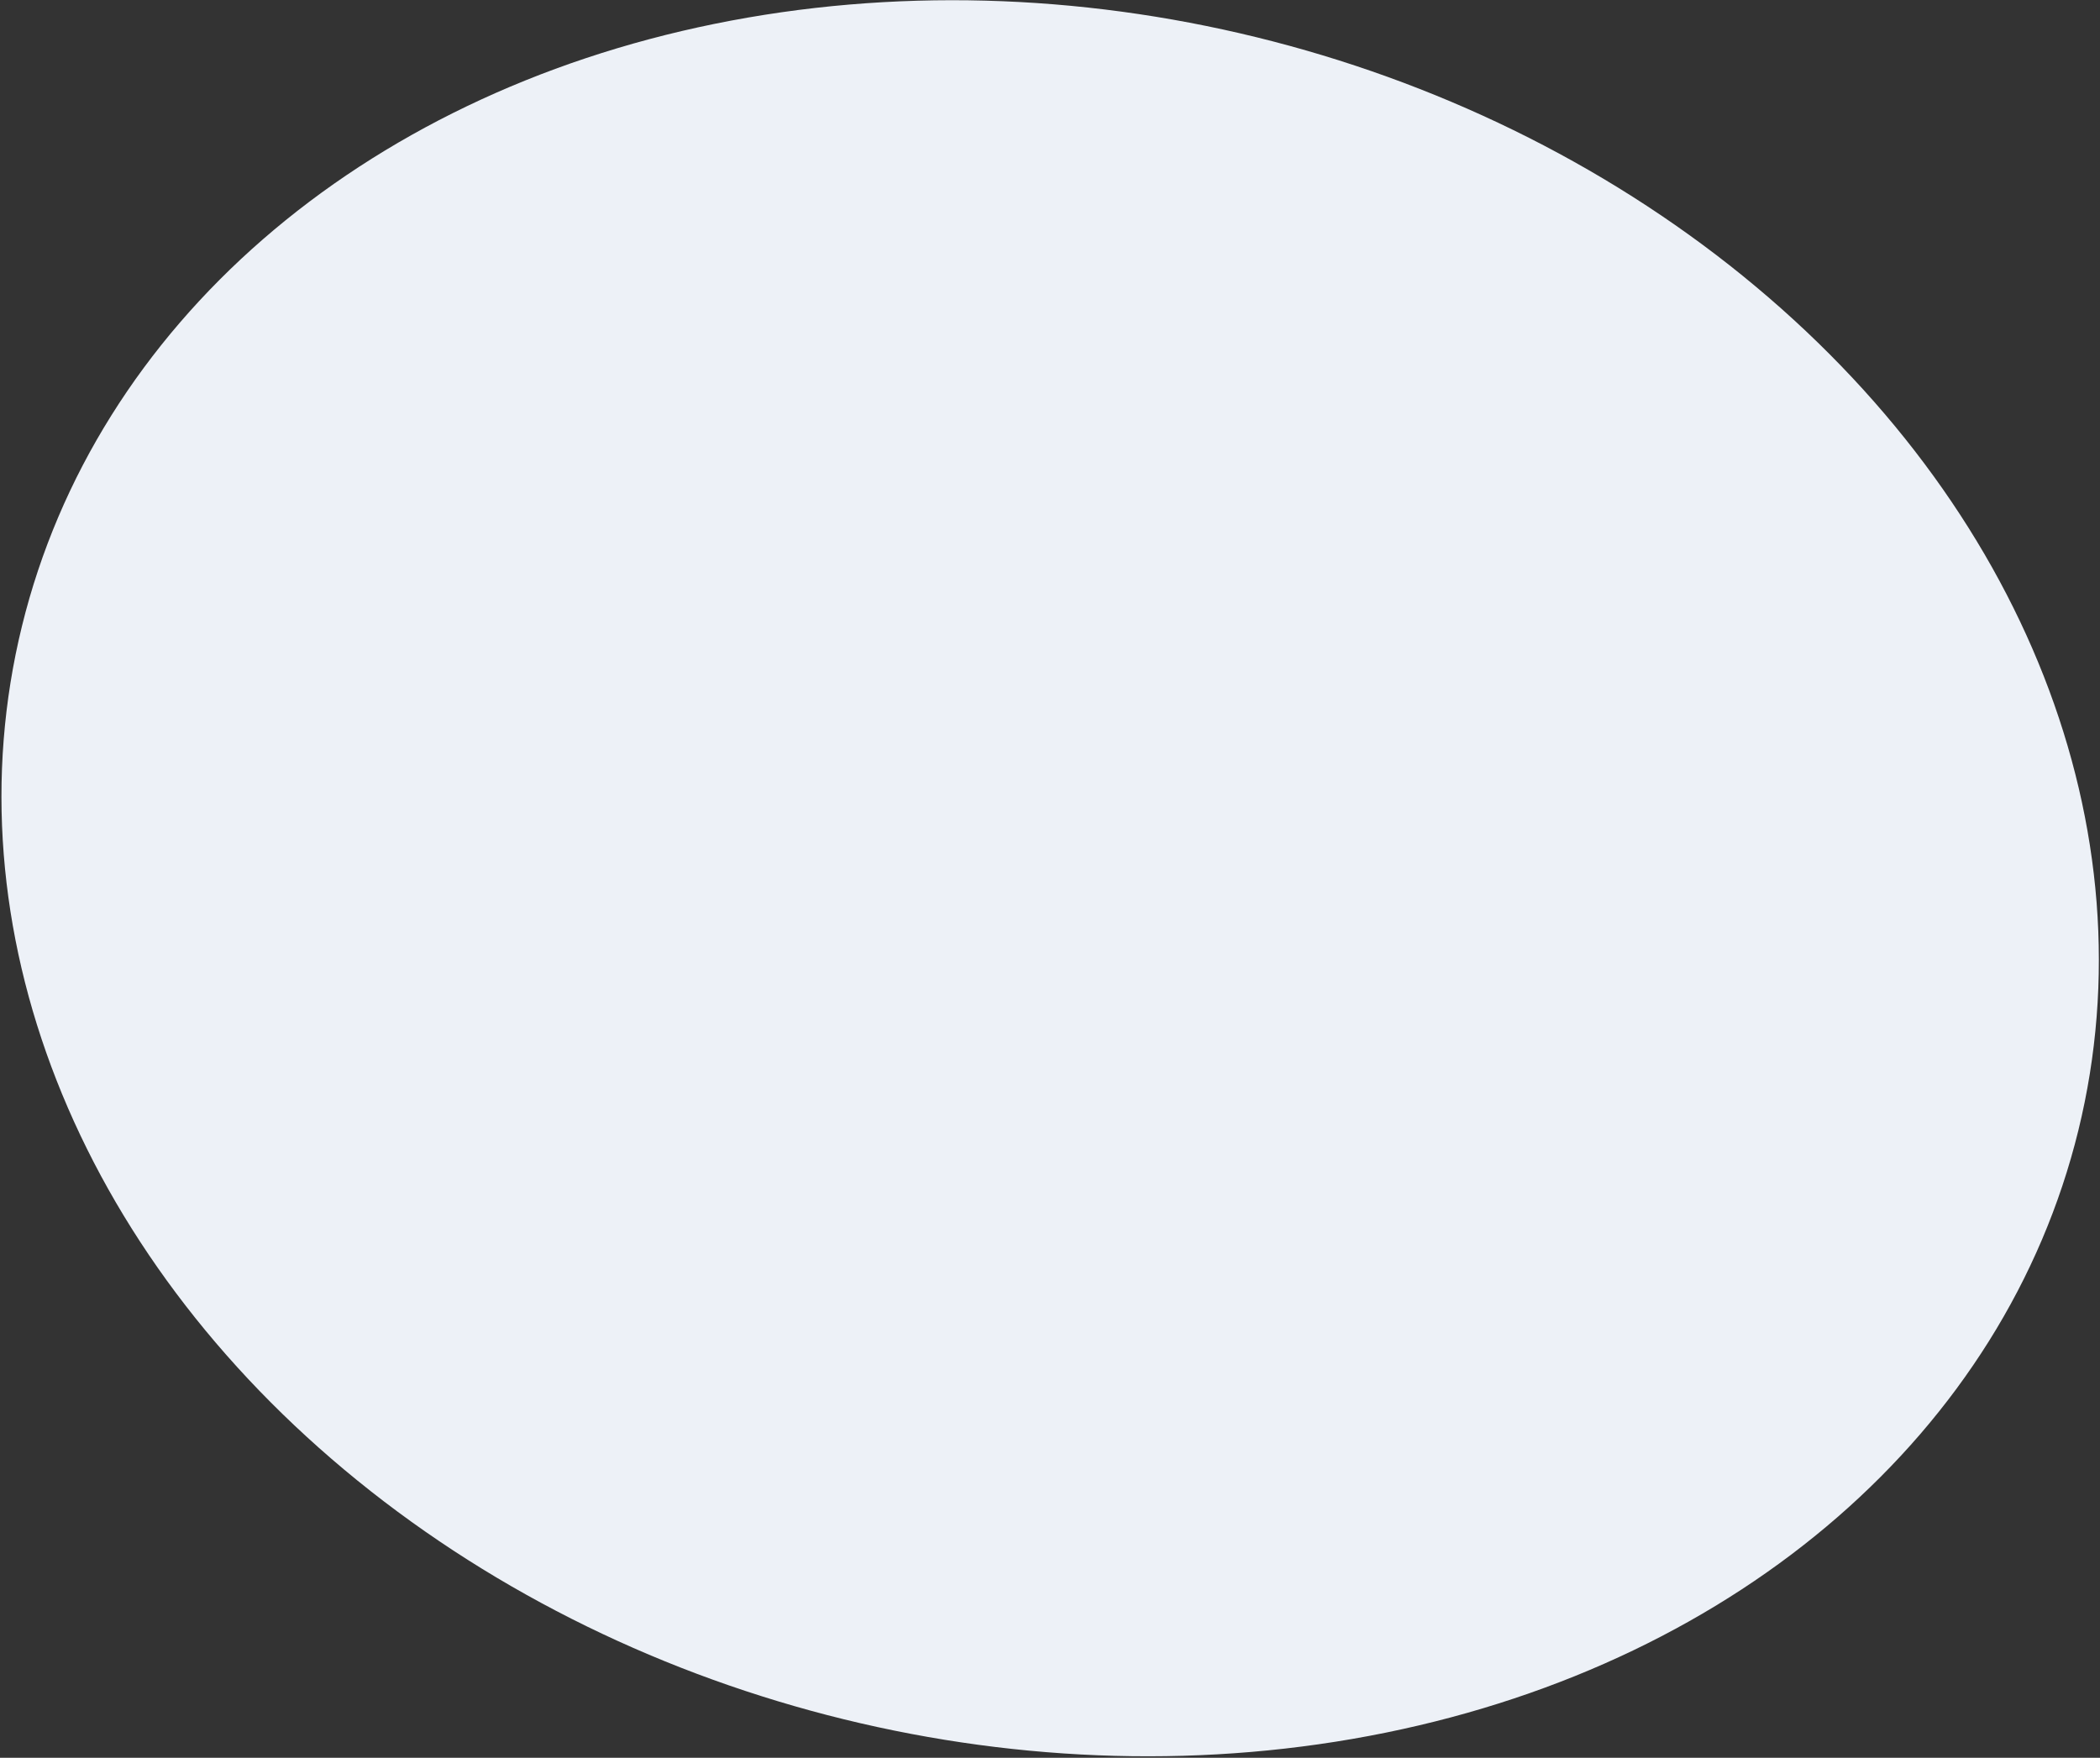 <?xml version="1.0"?>
<svg xmlns="http://www.w3.org/2000/svg" width="1240" height="1038" viewBox="0 0 1240 1038" fill="none">
<rect x="0" y="0" width="1240" height="1038" fill="#333333" stroke="none"/>
<ellipse cx="620.095" cy="518.625" rx="625.118" ry="511.361" transform="rotate(13.781 620.095 518.625)" fill="#EDF1F7"/>
</svg>
